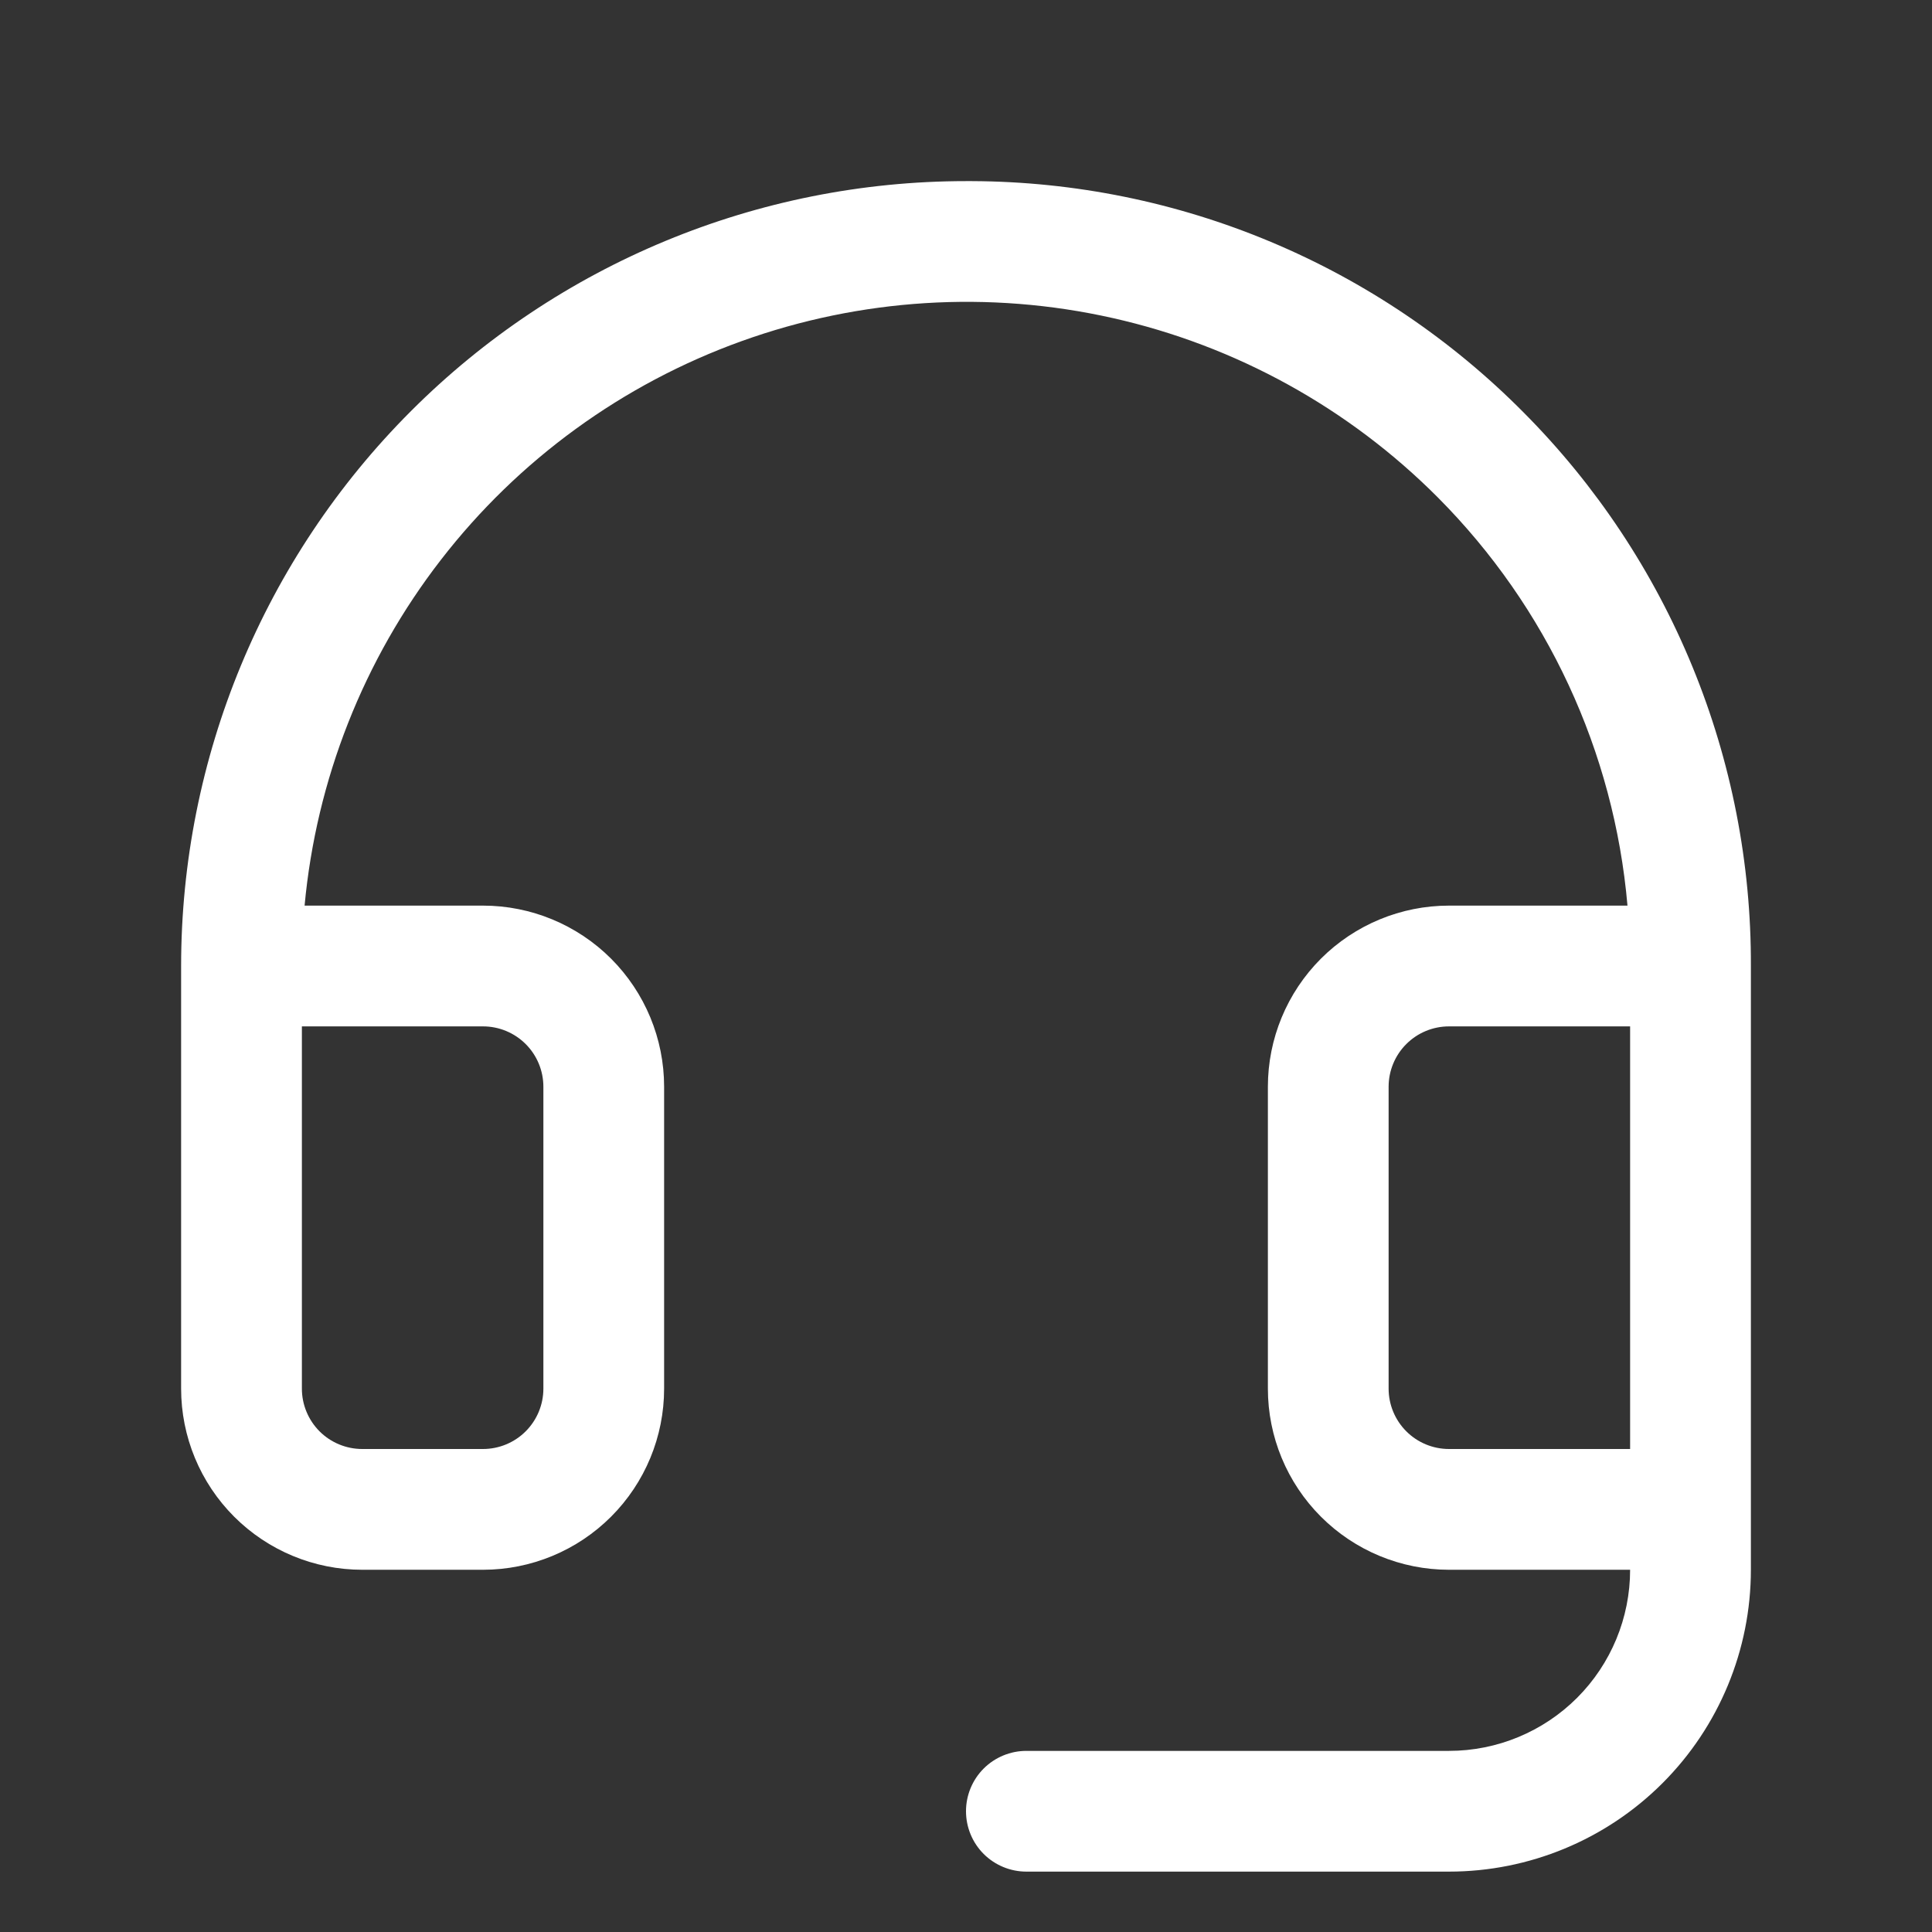 <svg width="55" height="55" viewBox="0 0 55 55" fill="none" xmlns="http://www.w3.org/2000/svg">
<rect x="0" y="0" width="55" height="55" fill="#333333" stroke="none"/>
<path d="M43.375 11.743C41.319 9.667 38.873 8.016 36.178 6.886C33.483 5.755 30.592 5.168 27.67 5.156H27.5C21.574 5.156 15.891 7.51 11.701 11.701C7.51 15.891 5.156 21.574 5.156 27.5V39.531C5.156 40.899 5.699 42.21 6.666 43.177C7.633 44.144 8.945 44.688 10.312 44.688H13.75C15.117 44.688 16.429 44.144 17.396 43.177C18.363 42.21 18.906 40.899 18.906 39.531V30.938C18.906 29.57 18.363 28.259 17.396 27.291C16.429 26.325 15.117 25.781 13.75 25.781H8.671C9.003 22.198 10.349 18.782 12.552 15.937C14.755 13.09 17.723 10.931 21.11 9.712C24.496 8.493 28.159 8.264 31.671 9.053C35.182 9.841 38.397 11.615 40.936 14.165C44.041 17.285 45.95 21.396 46.331 25.781H41.25C39.883 25.781 38.571 26.325 37.604 27.291C36.637 28.259 36.094 29.57 36.094 30.938V39.531C36.094 40.899 36.637 42.21 37.604 43.177C38.571 44.144 39.883 44.688 41.25 44.688H46.406C46.406 46.055 45.863 47.367 44.896 48.334C43.929 49.3 42.617 49.844 41.25 49.844H29.219C28.763 49.844 28.326 50.025 28.003 50.347C27.681 50.669 27.5 51.107 27.5 51.562C27.5 52.018 27.681 52.456 28.003 52.778C28.326 53.1 28.763 53.281 29.219 53.281H41.25C43.529 53.281 45.715 52.376 47.327 50.764C48.938 49.153 49.844 46.967 49.844 44.688V27.5C49.855 24.577 49.289 21.681 48.179 18.977C47.069 16.273 45.437 13.815 43.375 11.743ZM13.75 29.219C14.206 29.219 14.643 29.4 14.965 29.722C15.288 30.044 15.469 30.482 15.469 30.938V39.531C15.469 39.987 15.288 40.424 14.965 40.747C14.643 41.069 14.206 41.25 13.75 41.25H10.312C9.857 41.25 9.419 41.069 9.097 40.747C8.775 40.424 8.594 39.987 8.594 39.531V29.219H13.75ZM41.25 41.25C40.794 41.25 40.357 41.069 40.035 40.747C39.712 40.424 39.531 39.987 39.531 39.531V30.938C39.531 30.482 39.712 30.044 40.035 29.722C40.357 29.4 40.794 29.219 41.25 29.219H46.406V41.25H41.25Z" fill="white"/>
</svg>
